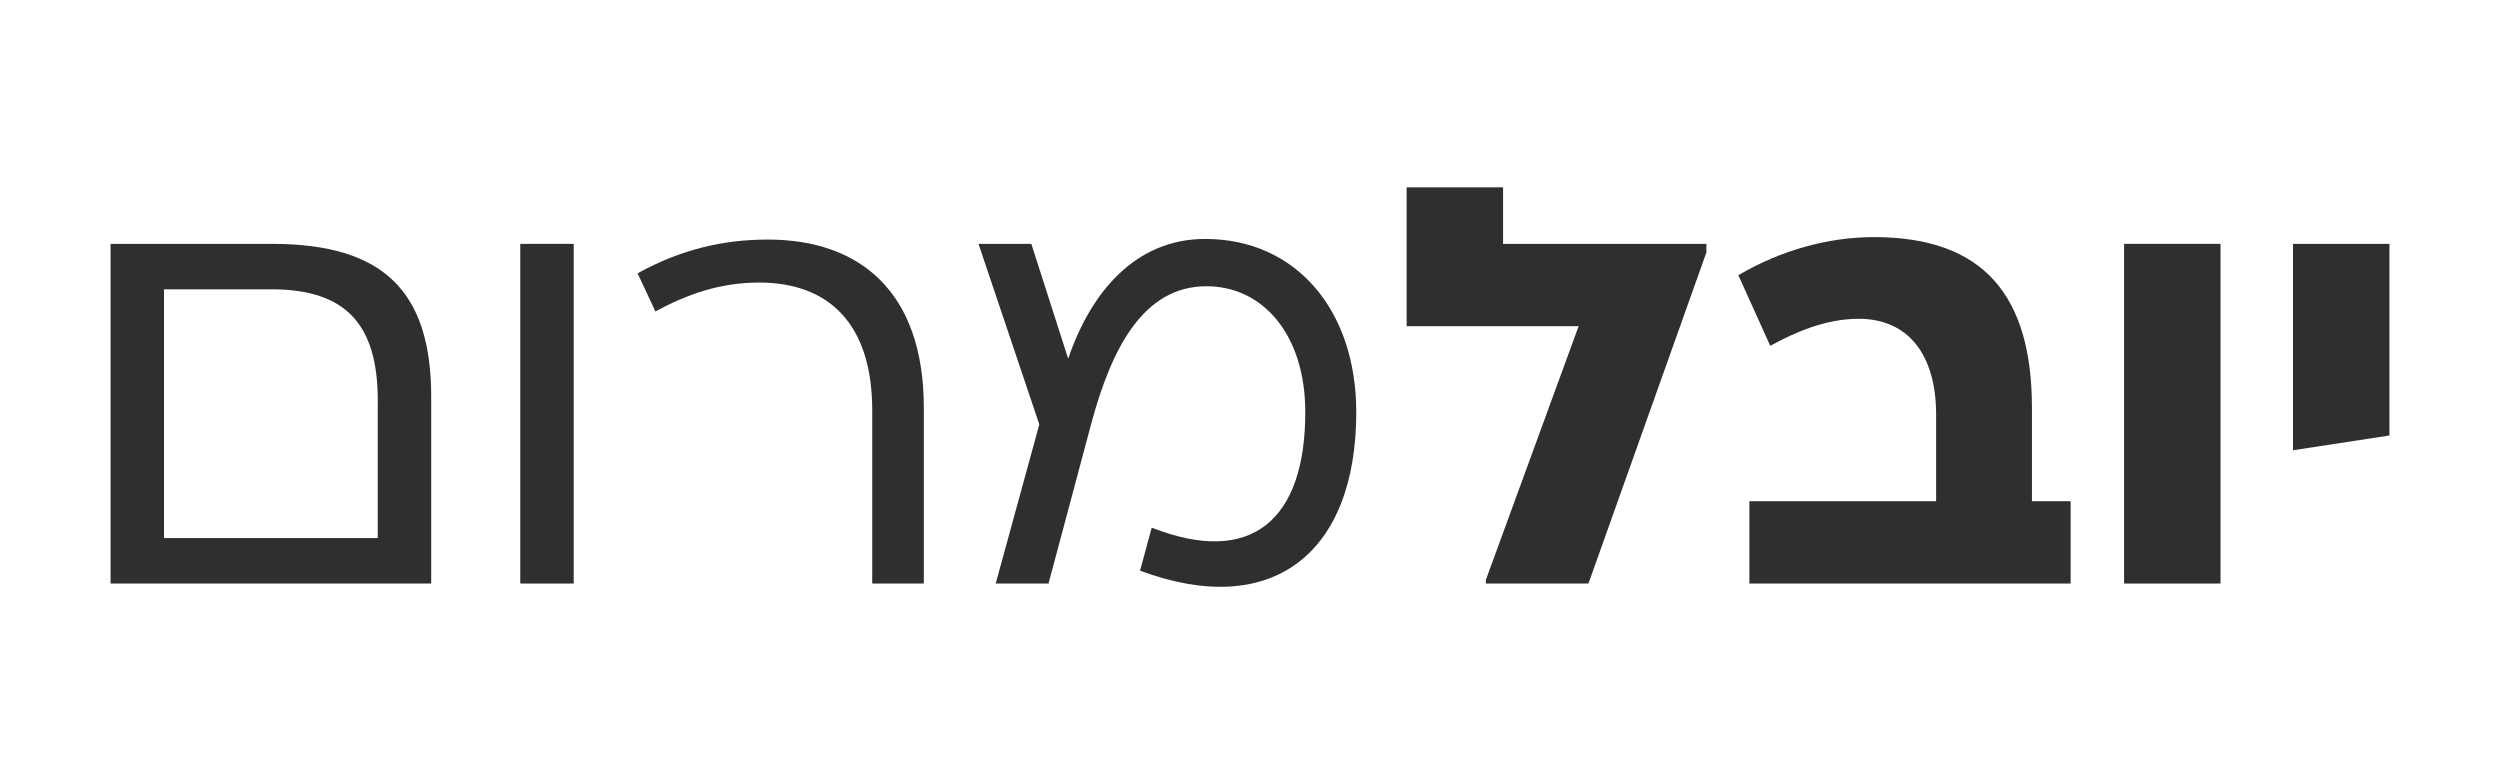 <svg xmlns="http://www.w3.org/2000/svg" xmlns:xlink="http://www.w3.org/1999/xlink" id="Layer_1" x="0px" y="0px" viewBox="0 0 407 126" style="enable-background:new 0 0 407 126;" xml:space="preserve"><style type="text/css">	.st0{fill:#2F2F2F;}</style><g>	<path class="st0" d="M44.3,39.7c18.1,0,25.9,7.7,25.9,24.9V95H18V39.7H44.3z M26.7,87.6h34.8V65.2c0-12.4-5.2-18.1-17.3-18.1H26.7  V87.6z"></path>	<path class="st0" d="M93.4,39.7V95h-8.7V39.7H93.4z"></path>	<path class="st0" d="M150.4,95H142V66.8c0-14-7-20.8-18.4-20.8c-6.4,0-11.7,1.9-16.9,4.7l-2.9-6.2C111,40.5,118,39,125,39  c14.8,0,25.4,8.3,25.4,27.4V95z"></path>	<path class="st0" d="M220.8,67.1c0,23.1-13.8,33.8-35.2,25.8l1.9-7c16.3,6.4,25-1.3,25-18.8c0-12.5-6.8-20.5-16.1-20.5  c-10.2,0-15.4,10-18.7,22.2L170.7,95h-8.6l7.1-25.9l-9.9-29.4h8.6l6,18.7c3.7-10.9,11-19.5,22.3-19.5  C211,38.9,220.8,50.5,220.8,67.1z"></path>	<path class="st0" d="M244.7,39.7h33.1v1.4L258.6,95h-16.7v-0.6L257,53.1h-28V30.5h15.7V39.7z"></path>	<path class="st0" d="M330.8,81.6h6.3V95h-52.3V81.6h30.4V67.5c0-9.7-4.5-15.6-12.6-15.6c-5.4,0-10.4,2.2-14.4,4.4L283,44.8  c7-4.1,14.7-6.2,22.1-6.2c17.9,0,25.7,9.6,25.7,27.8V81.6z"></path>	<path class="st0" d="M361.5,39.7V95h-15.7V39.7H361.5z"></path>	<path class="st0" d="M373.3,39.7H389v31.2l-15.7,2.4V39.7z"></path></g></svg>
